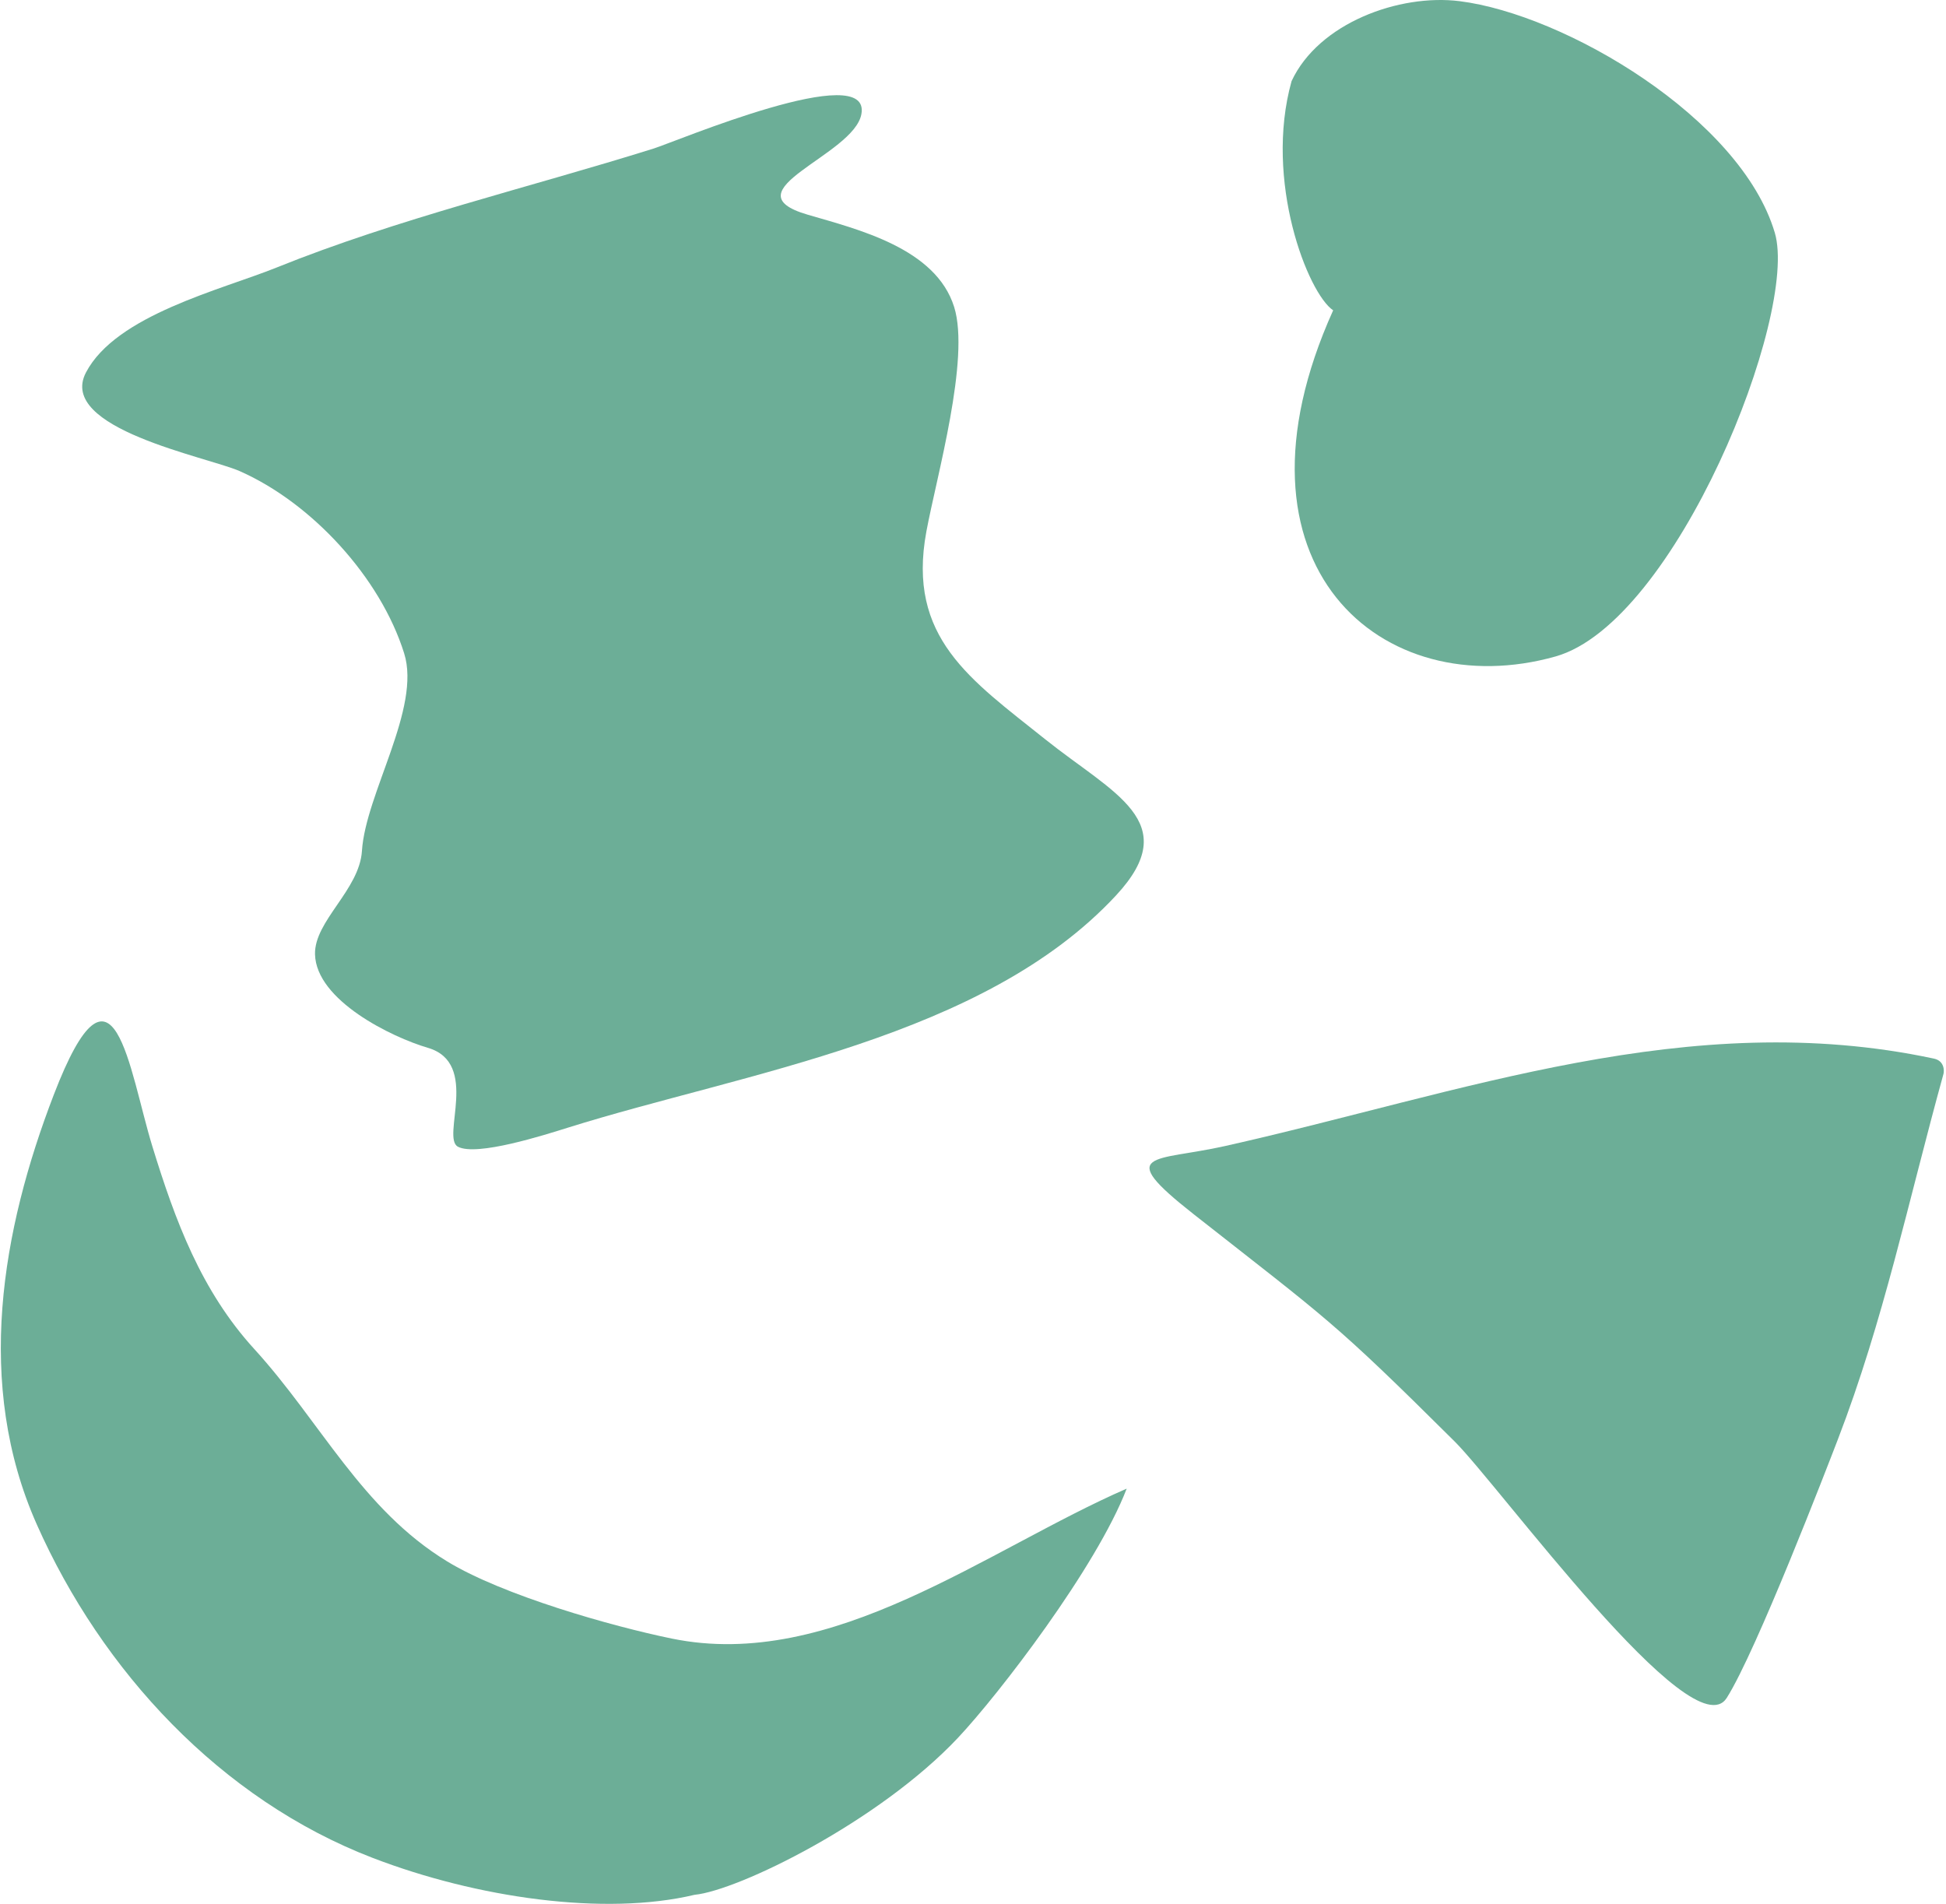 <svg width="646" height="632" viewBox="0 0 646 632" fill="none" xmlns="http://www.w3.org/2000/svg">
<path d="M516.348 217.927C458.961 234.071 404.266 187.87 442.561 103.011C434.214 97.442 419.514 60.04 428.751 26.938C437.718 7.652 464.505 -2.118 484.525 0.386C519.513 4.763 577.894 39.189 589.172 77.275C597.171 104.288 556.325 206.681 516.348 217.927Z" fill="#6CAE97"/>
<path d="M406.684 380.433C485.575 362.735 560.697 334.078 641.933 351.401C645.554 352.137 645.417 355.564 645.156 356.511C633.354 399.24 625.305 438.309 610.091 477.852C606.668 486.75 583.084 548.049 573.219 563.624C561.904 581.488 497.768 493.289 482.826 478.443C442.36 438.239 441.063 438.287 396.242 403.058C369.425 381.98 383.333 385.671 406.684 380.433Z" fill="#6CAE97"/>
<path d="M370.521 297.198C326.501 344.649 247.195 355.951 188.551 374.326C180.69 376.789 158.276 383.937 152.032 380.67C146.351 377.698 159.426 352.918 142.034 347.83C130.047 344.323 104.958 332.093 104.573 316.796C104.294 305.724 119.327 295.428 120.153 282.457C121.366 263.416 139.867 235.093 134.167 216.883C126.262 191.634 103.431 166.918 79.553 156.385C68.837 151.657 18.8 142.274 28.536 123.651C38.525 104.543 73.58 96.168 91.809 88.813C132.044 72.579 175.598 62.276 217.036 49.292C224.196 47.049 289.361 19.494 285.949 37.897C283.405 51.621 241.273 63.413 268.079 71.255C284.855 76.163 310.636 82.389 316.742 101.894C322.115 119.056 310.882 158.319 307.521 176.446C300.984 211.708 322.184 225.569 346.941 245.387C369.469 263.423 393.164 272.791 370.521 297.198Z" fill="#6CAE97"/>
<path d="M223.018 543.938C276.384 554.887 327.498 514.428 374.019 494.162C363.926 520.396 331.505 562.53 318.021 576.868C291.803 604.745 245.055 627.596 230.574 628.994C200.729 636.1 158.275 630.049 123.636 616.711C73.227 597.3 33.812 554.703 12.202 506.025C-8.457 459.49 0.526 408.449 17.863 363.387C37.888 311.338 42.776 355.183 50.603 380.629C58.177 405.252 66.774 428.484 84.397 447.804C106.432 471.96 120.041 501.006 148.44 518.32C166.949 529.603 203.084 539.848 223.018 543.938Z" fill="#6CAE97"/>
</svg>

